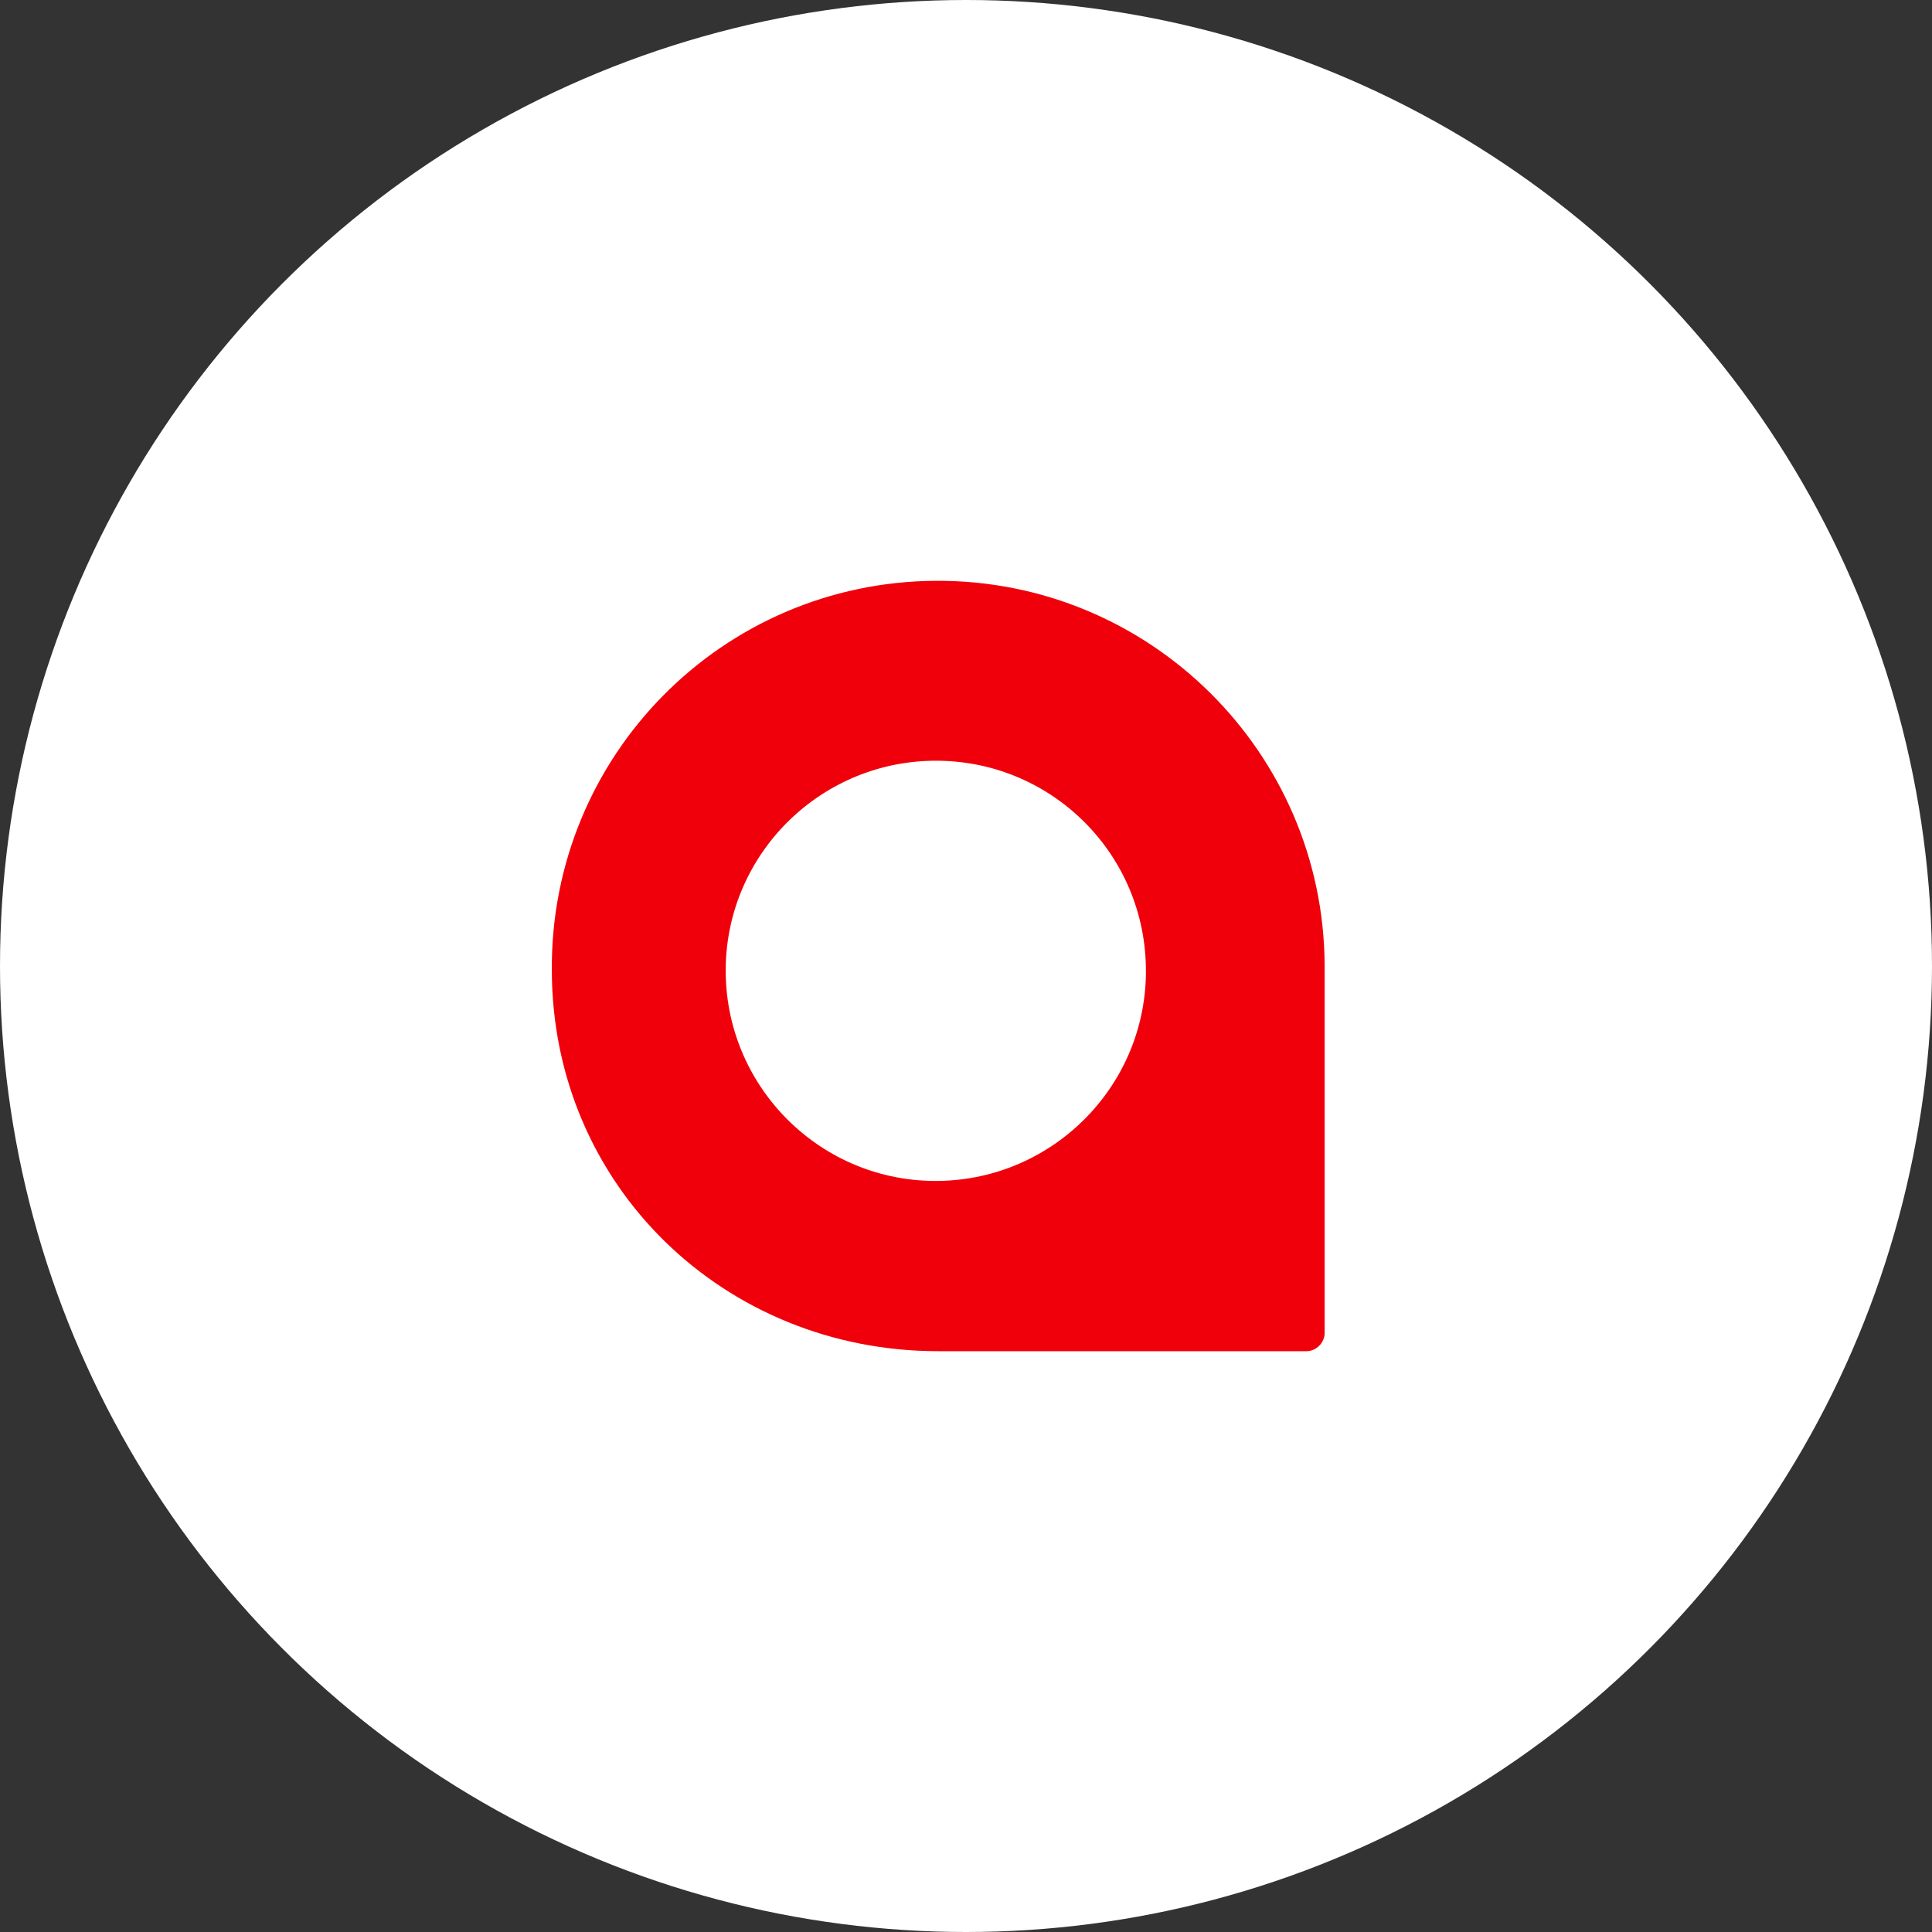 <?xml version="1.0" encoding="utf-8"?>
<!-- Generator: Adobe Illustrator 22.0.0, SVG Export Plug-In . SVG Version: 6.00 Build 0)  -->
<svg version="1.1" id="Layer_1" xmlns="http://www.w3.org/2000/svg" xmlns:xlink="http://www.w3.org/1999/xlink" x="0px" y="0px"
	 viewBox="0 0 160 160" style="enable-background:new 0 0 160 160;" xml:space="preserve">
<rect x="0" y="0" width="160" height="160" fill="#333333" stroke="none"/>
<style type="text/css">
	.st0{fill:#FFFFFF;}
	.st1{fill:#F0000A;}
</style>
<title>techtrack-icon</title>
<g>
	<circle id="icon_bkg" class="st0" cx="80" cy="80" r="80"/>
	<path class="st1" d="M77.5,48.1c-17.7,0.1-31.9,14.5-31.8,32.2c0,17.9,14.3,31.6,32,31.6H96h12.2c0.8,0,1.5-0.7,1.5-1.5l0,0V79.9
		C109.6,62.3,95.2,48,77.5,48.1z M94.9,80.6c-0.1,9.6-8,17.3-17.6,17.2c-9.6-0.1-17.3-8-17.2-17.6s8-17.3,17.6-17.2
		c9.5,0.1,17.2,7.8,17.2,17.4C94.9,80.4,94.9,80.5,94.9,80.6z"/>
</g>
</svg>
